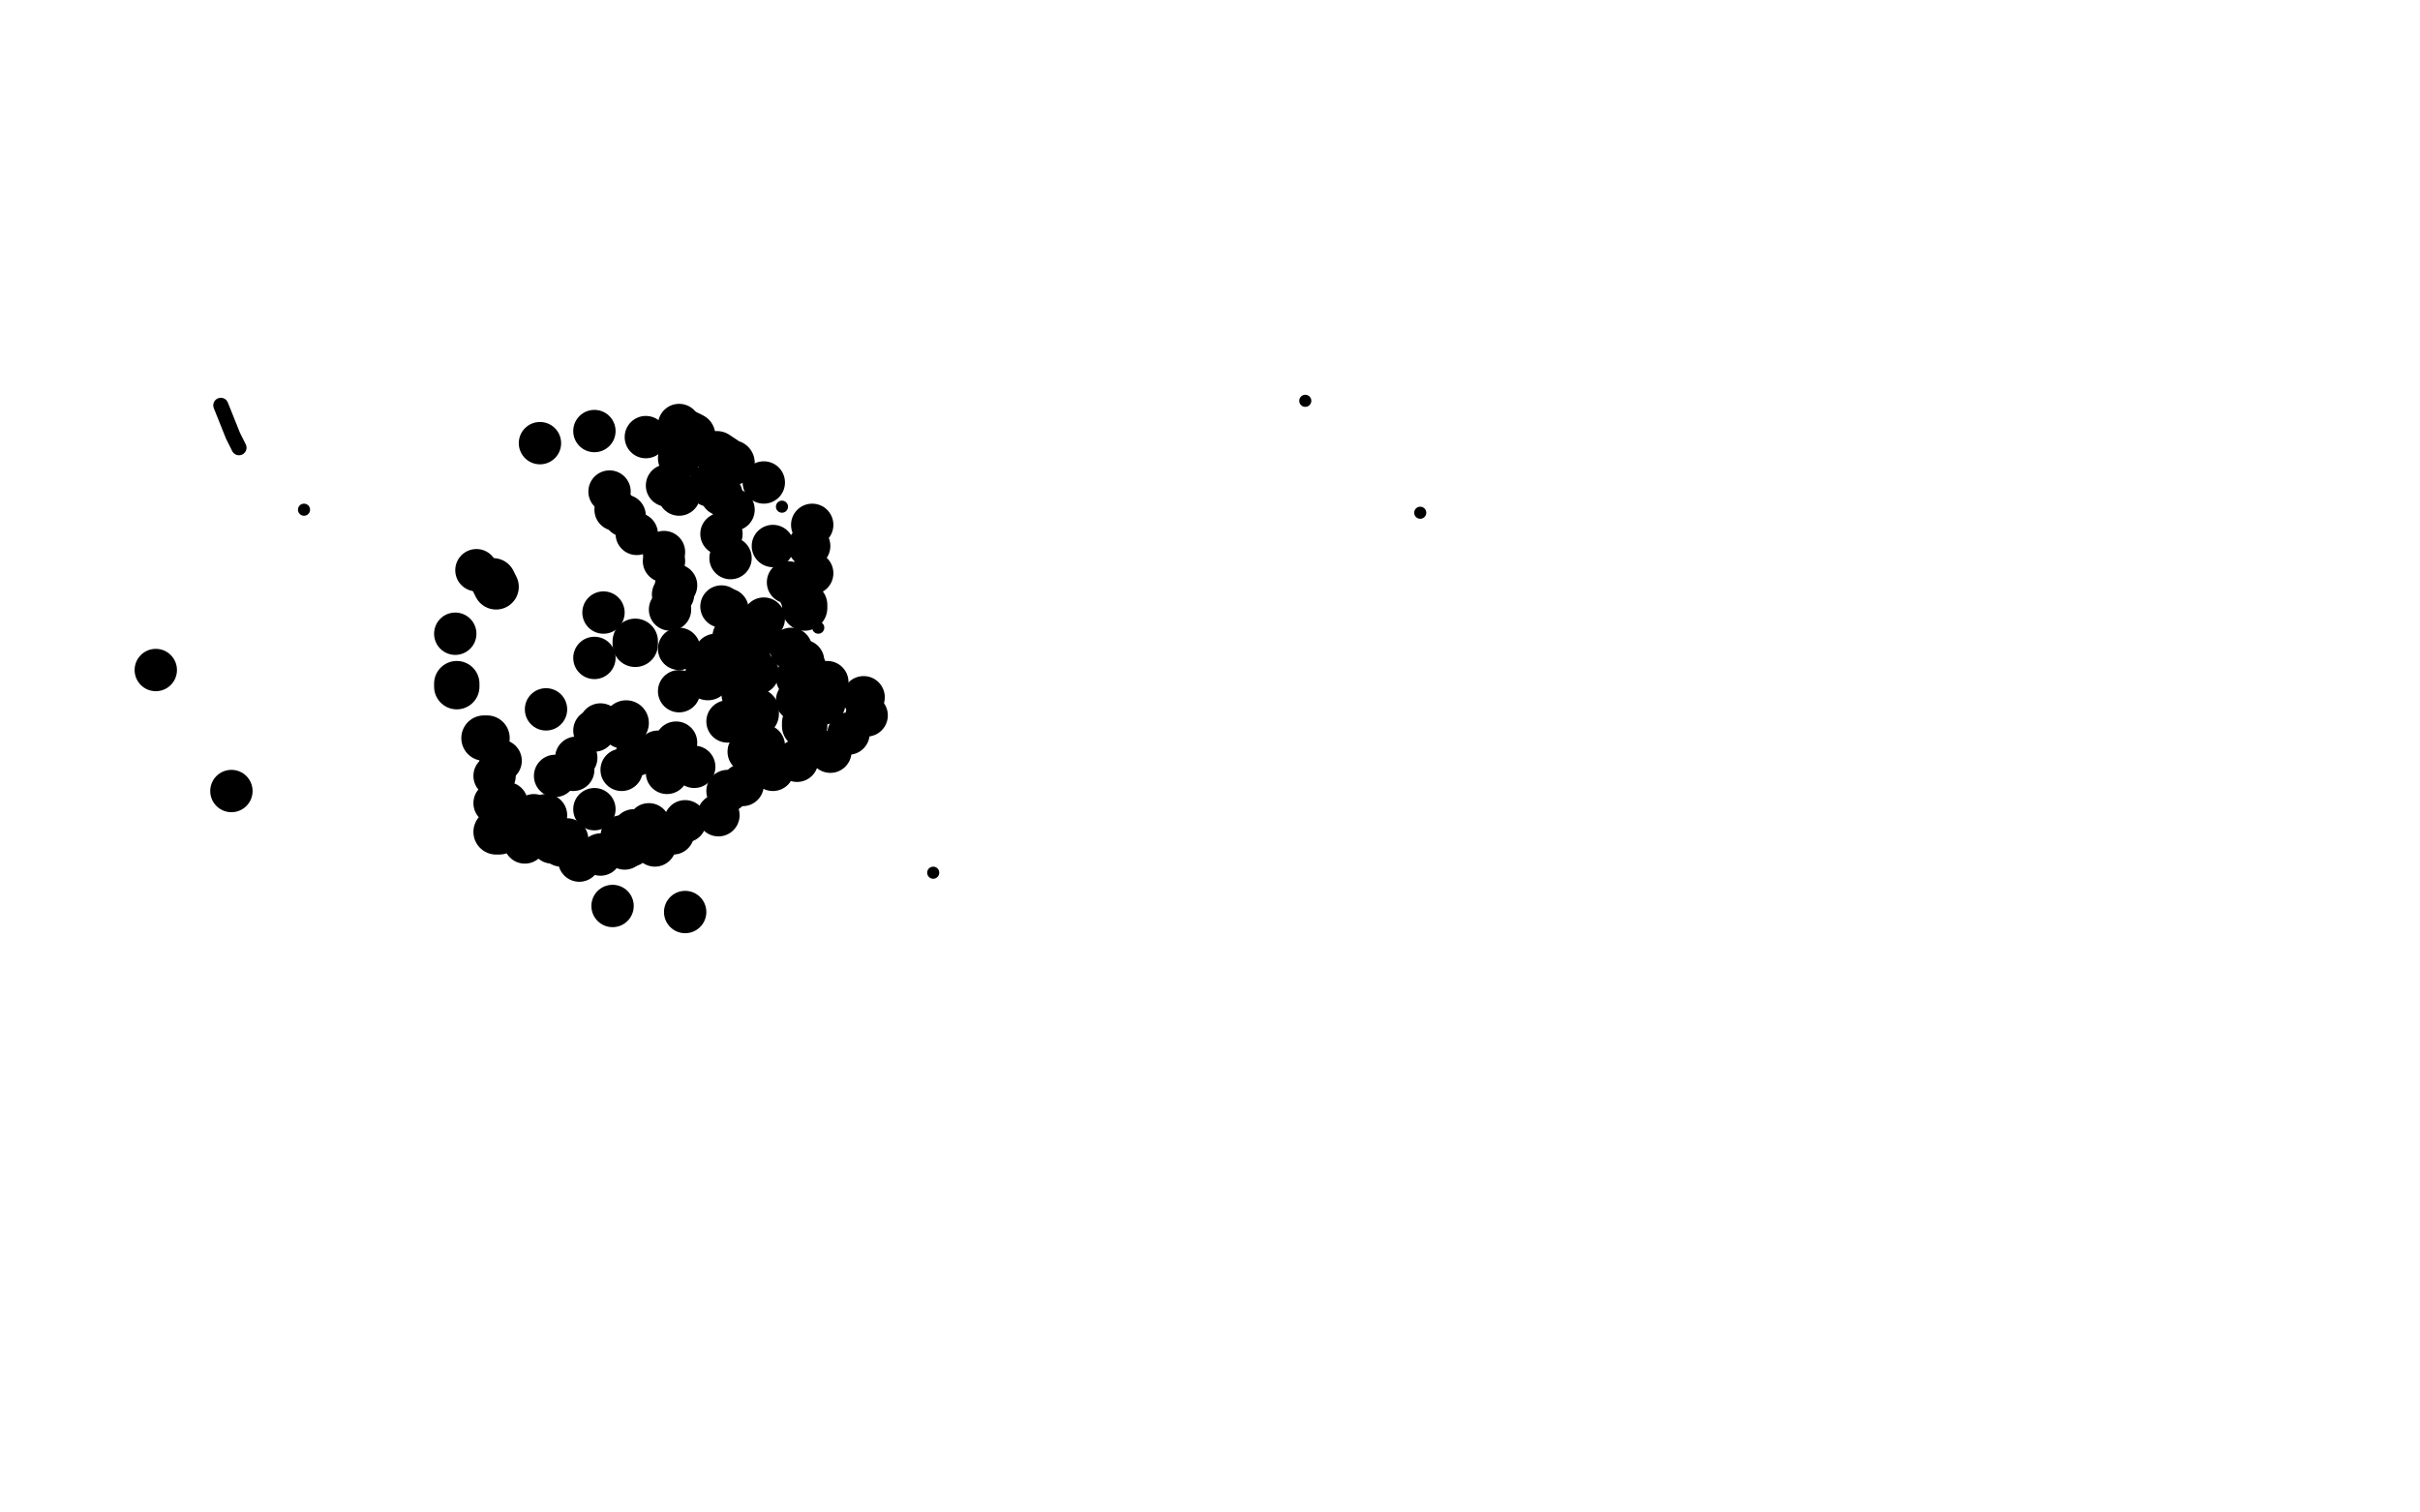 <?xml version="1.0" standalone="no"?>
<!DOCTYPE svg PUBLIC "-//W3C//DTD SVG 1.1//EN"
"http://www.w3.org/Graphics/SVG/1.1/DTD/svg11.dtd">

<svg width="800" height="500" version="1.1" xmlns="http://www.w3.org/2000/svg" xmlns:xlink="http://www.w3.org/1999/xlink" style="stroke-antialiasing: false"><desc>This SVG has been created on https://colorillo.com/</desc><rect x='0' y='0' width='800' height='500' style='fill: rgb(255,255,255); stroke-width:0' /><circle cx="227.5" cy="146.5" r="2" style="fill: #black; stroke-antialiasing: false; stroke-antialias: 0; opacity: 1.0"/>
<circle cx="431.5" cy="132.5" r="2" style="fill: #black; stroke-antialiasing: false; stroke-antialias: 0; opacity: 1.0"/>
<polyline points="73,134 77,144 78,146 79,148" style="fill: none; stroke: #black; stroke-width: 5; stroke-linejoin: round; stroke-linecap: round; stroke-antialiasing: false; stroke-antialias: 0; opacity: 1.0"/>
<circle cx="469.5" cy="169.5" r="2" style="fill: #black; stroke-antialiasing: false; stroke-antialias: 0; opacity: 1.0"/>
<circle cx="100.5" cy="168.5" r="2" style="fill: #black; stroke-antialiasing: false; stroke-antialias: 0; opacity: 1.0"/>
<circle cx="308.5" cy="288.5" r="2" style="fill: #black; stroke-antialiasing: false; stroke-antialias: 0; opacity: 1.0"/>
<circle cx="258.5" cy="167.5" r="2" style="fill: #black; stroke-antialiasing: false; stroke-antialias: 0; opacity: 1.0"/>
<circle cx="270.5" cy="207.5" r="2" style="fill: #black; stroke-antialiasing: false; stroke-antialias: 0; opacity: 1.0"/>
<circle cx="51.5" cy="221.5" r="7" style="fill: #black; stroke-antialiasing: false; stroke-antialias: 0; opacity: 1.0"/>
<circle cx="226.5" cy="301.5" r="7" style="fill: #black; stroke-antialiasing: false; stroke-antialias: 0; opacity: 1.0"/>
<circle cx="76.5" cy="261.5" r="7" style="fill: #black; stroke-antialiasing: false; stroke-antialias: 0; opacity: 1.0"/>
<circle cx="202.5" cy="299.5" r="7" style="fill: #black; stroke-antialiasing: false; stroke-antialias: 0; opacity: 1.0"/>
<polyline points="164,275 165,275" style="fill: none; stroke: #black; stroke-width: 15; stroke-linejoin: round; stroke-linecap: round; stroke-antialiasing: false; stroke-antialias: 0; opacity: 1.0"/>
<circle cx="191.5" cy="284.5" r="7" style="fill: #black; stroke-antialiasing: false; stroke-antialias: 0; opacity: 1.0"/>
<circle cx="208.5" cy="279.5" r="7" style="fill: #black; stroke-antialiasing: false; stroke-antialias: 0; opacity: 1.0"/>
<circle cx="240.5" cy="261.5" r="7" style="fill: #black; stroke-antialiasing: false; stroke-antialias: 0; opacity: 1.0"/>
<circle cx="263.5" cy="251.5" r="7" style="fill: #black; stroke-antialiasing: false; stroke-antialias: 0; opacity: 1.0"/>
<circle cx="280.5" cy="242.5" r="7" style="fill: #black; stroke-antialiasing: false; stroke-antialias: 0; opacity: 1.0"/>
<circle cx="286.5" cy="236.5" r="7" style="fill: #black; stroke-antialiasing: false; stroke-antialias: 0; opacity: 1.0"/>
<circle cx="285.5" cy="230.5" r="7" style="fill: #black; stroke-antialiasing: false; stroke-antialias: 0; opacity: 1.0"/>
<circle cx="274.5" cy="248.5" r="7" style="fill: #black; stroke-antialiasing: false; stroke-antialias: 0; opacity: 1.0"/>
<circle cx="245.5" cy="259.5" r="7" style="fill: #black; stroke-antialiasing: false; stroke-antialias: 0; opacity: 1.0"/>
<circle cx="255.5" cy="254.5" r="7" style="fill: #black; stroke-antialiasing: false; stroke-antialias: 0; opacity: 1.0"/>
<circle cx="237.5" cy="269.5" r="7" style="fill: #black; stroke-antialiasing: false; stroke-antialias: 0; opacity: 1.0"/>
<circle cx="226.5" cy="271.5" r="7" style="fill: #black; stroke-antialiasing: false; stroke-antialias: 0; opacity: 1.0"/>
<circle cx="222.5" cy="275.5" r="7" style="fill: #black; stroke-antialiasing: false; stroke-antialias: 0; opacity: 1.0"/>
<circle cx="216.5" cy="279.5" r="7" style="fill: #black; stroke-antialiasing: false; stroke-antialias: 0; opacity: 1.0"/>
<circle cx="206.5" cy="280.5" r="7" style="fill: #black; stroke-antialiasing: false; stroke-antialias: 0; opacity: 1.0"/>
<circle cx="198.5" cy="282.5" r="7" style="fill: #black; stroke-antialiasing: false; stroke-antialias: 0; opacity: 1.0"/>
<circle cx="185.5" cy="279.5" r="7" style="fill: #black; stroke-antialiasing: false; stroke-antialias: 0; opacity: 1.0"/>
<circle cx="182.5" cy="278.5" r="7" style="fill: #black; stroke-antialiasing: false; stroke-antialias: 0; opacity: 1.0"/>
<circle cx="173.5" cy="278.5" r="7" style="fill: #black; stroke-antialiasing: false; stroke-antialias: 0; opacity: 1.0"/>
<circle cx="174.5" cy="277.5" r="7" style="fill: #black; stroke-antialiasing: false; stroke-antialias: 0; opacity: 1.0"/>
<circle cx="187.5" cy="277.5" r="7" style="fill: #black; stroke-antialiasing: false; stroke-antialias: 0; opacity: 1.0"/>
<circle cx="205.5" cy="276.5" r="7" style="fill: #black; stroke-antialiasing: false; stroke-antialias: 0; opacity: 1.0"/>
<circle cx="209.5" cy="274.5" r="7" style="fill: #black; stroke-antialiasing: false; stroke-antialias: 0; opacity: 1.0"/>
<circle cx="214.5" cy="272.5" r="7" style="fill: #black; stroke-antialiasing: false; stroke-antialias: 0; opacity: 1.0"/>
<circle cx="220.5" cy="255.5" r="7" style="fill: #black; stroke-antialiasing: false; stroke-antialias: 0; opacity: 1.0"/>
<circle cx="229.5" cy="253.5" r="7" style="fill: #black; stroke-antialiasing: false; stroke-antialias: 0; opacity: 1.0"/>
<circle cx="247.5" cy="248.5" r="7" style="fill: #black; stroke-antialiasing: false; stroke-antialias: 0; opacity: 1.0"/>
<circle cx="252.5" cy="246.5" r="7" style="fill: #black; stroke-antialiasing: false; stroke-antialias: 0; opacity: 1.0"/>
<polyline points="266,240 266,239" style="fill: none; stroke: #black; stroke-width: 15; stroke-linejoin: round; stroke-linecap: round; stroke-antialiasing: false; stroke-antialias: 0; opacity: 1.0"/>
<circle cx="272.5" cy="232.5" r="7" style="fill: #black; stroke-antialiasing: false; stroke-antialias: 0; opacity: 1.0"/>
<circle cx="273.5" cy="225.5" r="7" style="fill: #black; stroke-antialiasing: false; stroke-antialias: 0; opacity: 1.0"/>
<circle cx="268.5" cy="227.5" r="7" style="fill: #black; stroke-antialiasing: false; stroke-antialias: 0; opacity: 1.0"/>
<circle cx="263.5" cy="231.5" r="7" style="fill: #black; stroke-antialiasing: false; stroke-antialias: 0; opacity: 1.0"/>
<polyline points="250,235 250,236" style="fill: none; stroke: #black; stroke-width: 15; stroke-linejoin: round; stroke-linecap: round; stroke-antialiasing: false; stroke-antialias: 0; opacity: 1.0"/>
<circle cx="240.5" cy="238.5" r="7" style="fill: #black; stroke-antialiasing: false; stroke-antialias: 0; opacity: 1.0"/>
<circle cx="223.5" cy="245.5" r="7" style="fill: #black; stroke-antialiasing: false; stroke-antialias: 0; opacity: 1.0"/>
<circle cx="217.5" cy="248.5" r="7" style="fill: #black; stroke-antialiasing: false; stroke-antialias: 0; opacity: 1.0"/>
<circle cx="210.5" cy="249.5" r="7" style="fill: #black; stroke-antialiasing: false; stroke-antialias: 0; opacity: 1.0"/>
<circle cx="205.5" cy="254.5" r="7" style="fill: #black; stroke-antialiasing: false; stroke-antialias: 0; opacity: 1.0"/>
<circle cx="196.5" cy="267.5" r="7" style="fill: #black; stroke-antialiasing: false; stroke-antialias: 0; opacity: 1.0"/>
<circle cx="180.5" cy="269.5" r="7" style="fill: #black; stroke-antialiasing: false; stroke-antialias: 0; opacity: 1.0"/>
<circle cx="176.5" cy="269.5" r="7" style="fill: #black; stroke-antialiasing: false; stroke-antialias: 0; opacity: 1.0"/>
<circle cx="167.5" cy="265.5" r="7" style="fill: #black; stroke-antialiasing: false; stroke-antialias: 0; opacity: 1.0"/>
<circle cx="163.5" cy="265.5" r="7" style="fill: #black; stroke-antialiasing: false; stroke-antialias: 0; opacity: 1.0"/>
<circle cx="163.5" cy="256.5" r="7" style="fill: #black; stroke-antialiasing: false; stroke-antialias: 0; opacity: 1.0"/>
<circle cx="183.5" cy="256.5" r="7" style="fill: #black; stroke-antialiasing: false; stroke-antialias: 0; opacity: 1.0"/>
<circle cx="189.5" cy="254.5" r="7" style="fill: #black; stroke-antialiasing: false; stroke-antialias: 0; opacity: 1.0"/>
<circle cx="190.5" cy="250.5" r="7" style="fill: #black; stroke-antialiasing: false; stroke-antialias: 0; opacity: 1.0"/>
<circle cx="196.5" cy="241.5" r="7" style="fill: #black; stroke-antialiasing: false; stroke-antialias: 0; opacity: 1.0"/>
<circle cx="198.5" cy="239.5" r="7" style="fill: #black; stroke-antialiasing: false; stroke-antialias: 0; opacity: 1.0"/>
<polyline points="206,240 207,239" style="fill: none; stroke: #black; stroke-width: 15; stroke-linejoin: round; stroke-linecap: round; stroke-antialiasing: false; stroke-antialias: 0; opacity: 1.0"/>
<circle cx="224.5" cy="228.5" r="7" style="fill: #black; stroke-antialiasing: false; stroke-antialias: 0; opacity: 1.0"/>
<circle cx="245.5" cy="229.5" r="7" style="fill: #black; stroke-antialiasing: false; stroke-antialias: 0; opacity: 1.0"/>
<polyline points="264,224 265,224" style="fill: none; stroke: #black; stroke-width: 15; stroke-linejoin: round; stroke-linecap: round; stroke-antialiasing: false; stroke-antialias: 0; opacity: 1.0"/>
<circle cx="266.5" cy="221.5" r="7" style="fill: #black; stroke-antialiasing: false; stroke-antialias: 0; opacity: 1.0"/>
<circle cx="250.5" cy="222.5" r="7" style="fill: #black; stroke-antialiasing: false; stroke-antialias: 0; opacity: 1.0"/>
<polyline points="247,221 247,220 248,220" style="fill: none; stroke: #black; stroke-width: 15; stroke-linejoin: round; stroke-linecap: round; stroke-antialiasing: false; stroke-antialias: 0; opacity: 1.0"/>
<circle cx="250.5" cy="210.5" r="7" style="fill: #black; stroke-antialiasing: false; stroke-antialias: 0; opacity: 1.0"/>
<circle cx="252.5" cy="204.5" r="7" style="fill: #black; stroke-antialiasing: false; stroke-antialias: 0; opacity: 1.0"/>
<circle cx="241.5" cy="184.5" r="7" style="fill: #black; stroke-antialiasing: false; stroke-antialias: 0; opacity: 1.0"/>
<circle cx="238.5" cy="176.5" r="7" style="fill: #black; stroke-antialiasing: false; stroke-antialias: 0; opacity: 1.0"/>
<circle cx="224.5" cy="163.5" r="7" style="fill: #black; stroke-antialiasing: false; stroke-antialias: 0; opacity: 1.0"/>
<circle cx="220.5" cy="160.5" r="7" style="fill: #black; stroke-antialiasing: false; stroke-antialias: 0; opacity: 1.0"/>
<circle cx="196.5" cy="142.5" r="7" style="fill: #black; stroke-antialiasing: false; stroke-antialias: 0; opacity: 1.0"/>
<circle cx="224.5" cy="140.5" r="7" style="fill: #black; stroke-antialiasing: false; stroke-antialias: 0; opacity: 1.0"/>
<polyline points="227,143 229,144" style="fill: none; stroke: #black; stroke-width: 15; stroke-linejoin: round; stroke-linecap: round; stroke-antialiasing: false; stroke-antialias: 0; opacity: 1.0"/>
<polyline points="237,150 240,152 241,153 242,153" style="fill: none; stroke: #black; stroke-width: 15; stroke-linejoin: round; stroke-linecap: round; stroke-antialiasing: false; stroke-antialias: 0; opacity: 1.0"/>
<circle cx="252.5" cy="159.5" r="7" style="fill: #black; stroke-antialiasing: false; stroke-antialias: 0; opacity: 1.0"/>
<circle cx="268.5" cy="173.5" r="7" style="fill: #black; stroke-antialiasing: false; stroke-antialias: 0; opacity: 1.0"/>
<circle cx="267.5" cy="180.5" r="7" style="fill: #black; stroke-antialiasing: false; stroke-antialias: 0; opacity: 1.0"/>
<circle cx="268.5" cy="189.5" r="7" style="fill: #black; stroke-antialiasing: false; stroke-antialias: 0; opacity: 1.0"/>
<polyline points="266,200 266,201" style="fill: none; stroke: #black; stroke-width: 15; stroke-linejoin: round; stroke-linecap: round; stroke-antialiasing: false; stroke-antialias: 0; opacity: 1.0"/>
<circle cx="268.5" cy="225.5" r="7" style="fill: #black; stroke-antialiasing: false; stroke-antialias: 0; opacity: 1.0"/>
<circle cx="265.5" cy="218.5" r="7" style="fill: #black; stroke-antialiasing: false; stroke-antialias: 0; opacity: 1.0"/>
<circle cx="261.5" cy="214.5" r="7" style="fill: #black; stroke-antialiasing: false; stroke-antialias: 0; opacity: 1.0"/>
<circle cx="264.5" cy="196.5" r="7" style="fill: #black; stroke-antialiasing: false; stroke-antialias: 0; opacity: 1.0"/>
<circle cx="260.5" cy="192.5" r="7" style="fill: #black; stroke-antialiasing: false; stroke-antialias: 0; opacity: 1.0"/>
<circle cx="255.5" cy="180.5" r="7" style="fill: #black; stroke-antialiasing: false; stroke-antialias: 0; opacity: 1.0"/>
<circle cx="242.5" cy="168.5" r="7" style="fill: #black; stroke-antialiasing: false; stroke-antialias: 0; opacity: 1.0"/>
<circle cx="238.5" cy="163.5" r="7" style="fill: #black; stroke-antialiasing: false; stroke-antialias: 0; opacity: 1.0"/>
<circle cx="234.5" cy="160.5" r="7" style="fill: #black; stroke-antialiasing: false; stroke-antialias: 0; opacity: 1.0"/>
<circle cx="224.5" cy="151.5" r="7" style="fill: #black; stroke-antialiasing: false; stroke-antialias: 0; opacity: 1.0"/>
<circle cx="213.5" cy="144.5" r="7" style="fill: #black; stroke-antialiasing: false; stroke-antialias: 0; opacity: 1.0"/>
<circle cx="224.5" cy="214.5" r="7" style="fill: #black; stroke-antialiasing: false; stroke-antialias: 0; opacity: 1.0"/>
<circle cx="222.5" cy="196.5" r="7" style="fill: #black; stroke-antialiasing: false; stroke-antialias: 0; opacity: 1.0"/>
<circle cx="219.5" cy="185.5" r="7" style="fill: #black; stroke-antialiasing: false; stroke-antialias: 0; opacity: 1.0"/>
<circle cx="219.5" cy="182.5" r="7" style="fill: #black; stroke-antialiasing: false; stroke-antialias: 0; opacity: 1.0"/>
<circle cx="210.5" cy="176.5" r="7" style="fill: #black; stroke-antialiasing: false; stroke-antialias: 0; opacity: 1.0"/>
<circle cx="206.5" cy="170.5" r="7" style="fill: #black; stroke-antialiasing: false; stroke-antialias: 0; opacity: 1.0"/>
<circle cx="203.5" cy="168.5" r="7" style="fill: #black; stroke-antialiasing: false; stroke-antialias: 0; opacity: 1.0"/>
<circle cx="178.5" cy="146.5" r="7" style="fill: #black; stroke-antialiasing: false; stroke-antialias: 0; opacity: 1.0"/>
<circle cx="201.5" cy="162.5" r="7" style="fill: #black; stroke-antialiasing: false; stroke-antialias: 0; opacity: 1.0"/>
<circle cx="223.5" cy="193.5" r="7" style="fill: #black; stroke-antialiasing: false; stroke-antialias: 0; opacity: 1.0"/>
<circle cx="238.5" cy="200.5" r="7" style="fill: #black; stroke-antialiasing: false; stroke-antialias: 0; opacity: 1.0"/>
<circle cx="240.5" cy="201.5" r="7" style="fill: #black; stroke-antialiasing: false; stroke-antialias: 0; opacity: 1.0"/>
<circle cx="242.5" cy="210.5" r="7" style="fill: #black; stroke-antialiasing: false; stroke-antialias: 0; opacity: 1.0"/>
<circle cx="236.5" cy="216.5" r="7" style="fill: #black; stroke-antialiasing: false; stroke-antialias: 0; opacity: 1.0"/>
<polyline points="234,223 234,224" style="fill: none; stroke: #black; stroke-width: 15; stroke-linejoin: round; stroke-linecap: round; stroke-antialiasing: false; stroke-antialias: 0; opacity: 1.0"/>
<circle cx="157.5" cy="188.5" r="7" style="fill: #black; stroke-antialiasing: false; stroke-antialias: 0; opacity: 1.0"/>
<polyline points="163,192 164,194" style="fill: none; stroke: #black; stroke-width: 15; stroke-linejoin: round; stroke-linecap: round; stroke-antialiasing: false; stroke-antialias: 0; opacity: 1.0"/>
<circle cx="150.5" cy="209.5" r="7" style="fill: #black; stroke-antialiasing: false; stroke-antialias: 0; opacity: 1.0"/>
<polyline points="151,226 151,227" style="fill: none; stroke: #black; stroke-width: 15; stroke-linejoin: round; stroke-linecap: round; stroke-antialiasing: false; stroke-antialias: 0; opacity: 1.0"/>
<polyline points="160,244 161,244" style="fill: none; stroke: #black; stroke-width: 15; stroke-linejoin: round; stroke-linecap: round; stroke-antialiasing: false; stroke-antialias: 0; opacity: 1.0"/>
<circle cx="165.5" cy="251.5" r="7" style="fill: #black; stroke-antialiasing: false; stroke-antialias: 0; opacity: 1.0"/>
<circle cx="180.5" cy="234.5" r="7" style="fill: #black; stroke-antialiasing: false; stroke-antialias: 0; opacity: 1.0"/>
<circle cx="196.5" cy="217.5" r="7" style="fill: #black; stroke-antialiasing: false; stroke-antialias: 0; opacity: 1.0"/>
<circle cx="199.5" cy="202.5" r="7" style="fill: #black; stroke-antialiasing: false; stroke-antialias: 0; opacity: 1.0"/>
<circle cx="221.5" cy="201.5" r="7" style="fill: #black; stroke-antialiasing: false; stroke-antialias: 0; opacity: 1.0"/>
<polyline points="210,212 210,213" style="fill: none; stroke: #black; stroke-width: 15; stroke-linejoin: round; stroke-linecap: round; stroke-antialiasing: false; stroke-antialias: 0; opacity: 1.0"/>
</svg>
